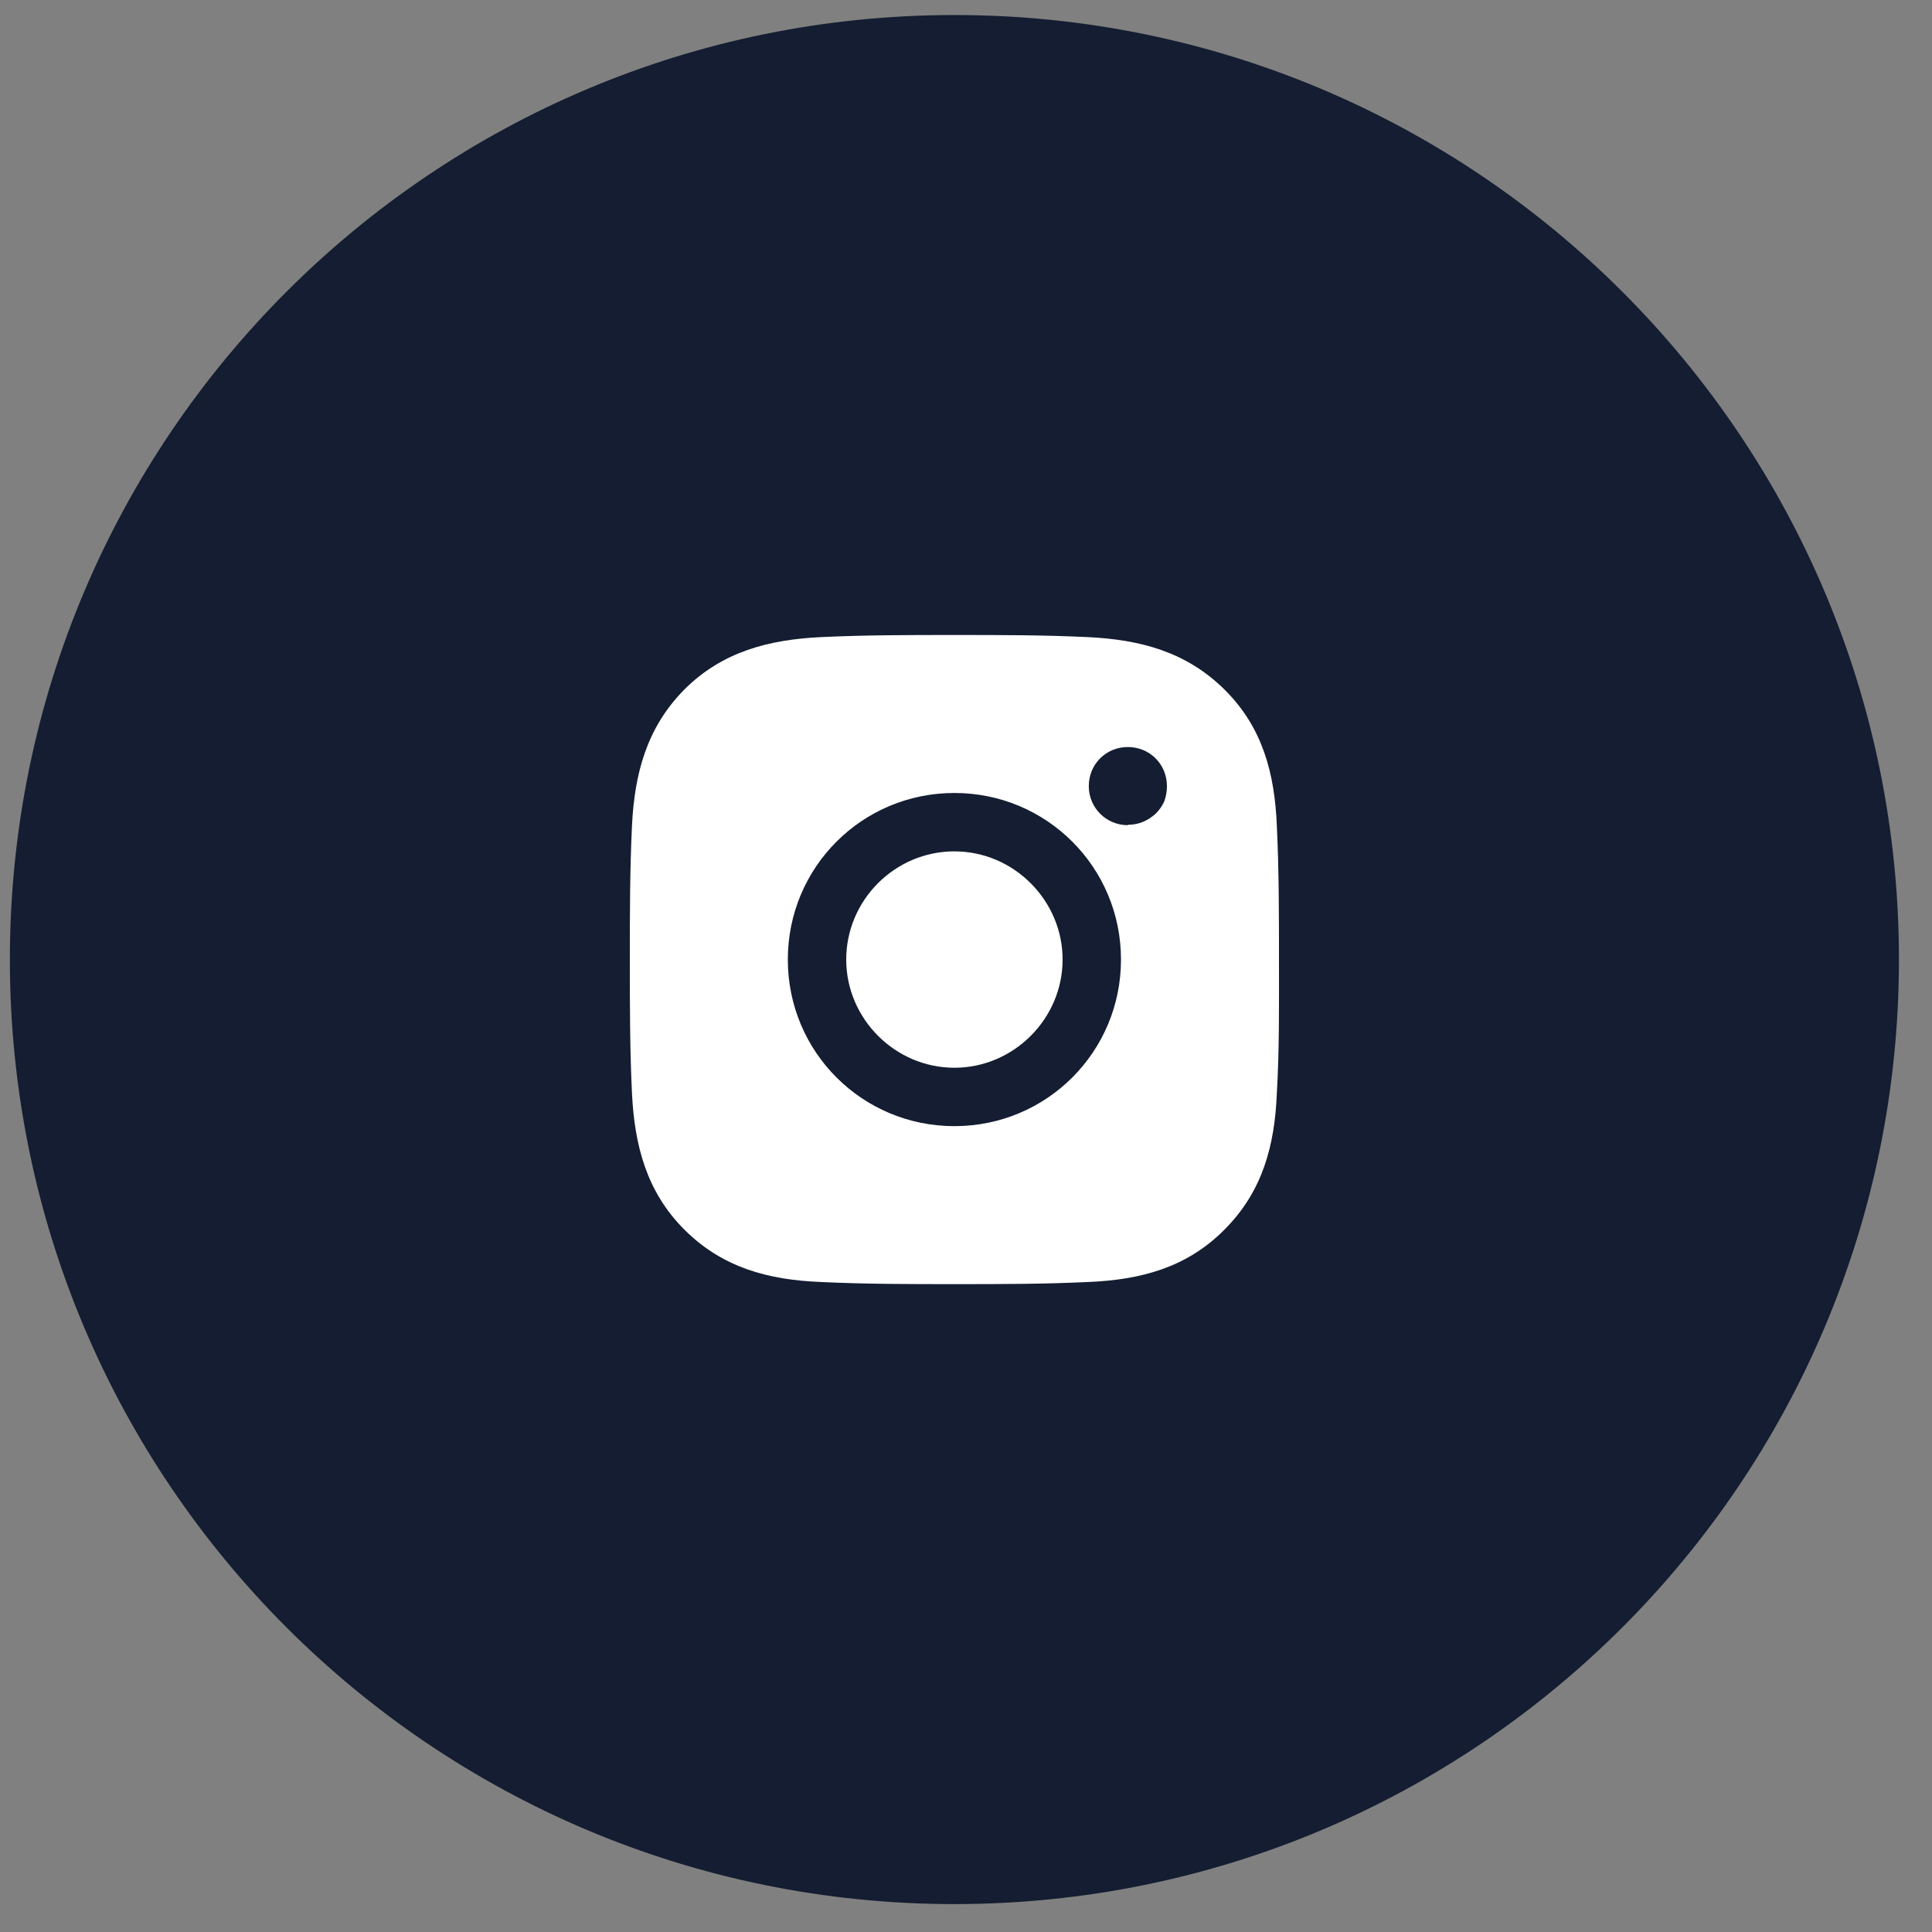 <svg version="1.2" xmlns="http://www.w3.org/2000/svg" viewBox="0 0 45 45" width="45" height="45">
	<rect x="0" y="0" width="45" height="45" fill="#808080" stroke="none"/>
	<title>Light theme</title>
	<style>
		.s0 { fill: #141d31 } 
		.s1 { fill: #ffffff } 
	</style>
	<path fill-rule="evenodd" class="s0" d="m0.23 22.35c0-12.15 9.85-22 22-22 12.15 0 22 9.85 22 22 0 12.15-9.85 22-22 22-12.15 0-22-9.85-22-22z"/>
	<path class="s1" d="m29.79 22.35c0-1.05 0-2.07-0.05-3.12-0.05-1.21-0.33-2.29-1.22-3.17-0.89-0.88-1.96-1.16-3.17-1.22-1.04-0.05-2.07-0.05-3.12-0.05-1.05 0-2.07 0-3.12 0.05-1.21 0.06-2.29 0.34-3.17 1.22-0.88 0.89-1.16 1.96-1.22 3.17-0.05 1.05-0.05 2.07-0.05 3.12 0 1.05 0 2.08 0.05 3.12 0.06 1.21 0.34 2.29 1.22 3.17 0.89 0.89 1.96 1.17 3.17 1.22 1.05 0.05 2.07 0.05 3.12 0.05 1.05 0 2.08 0 3.12-0.05 1.21-0.05 2.29-0.33 3.17-1.22 0.89-0.89 1.17-1.96 1.22-3.17 0.06-1.03 0.05-2.07 0.05-3.12zm-7.56 3.88c-2.15 0-3.88-1.73-3.88-3.88 0-2.15 1.73-3.88 3.88-3.88 2.15 0 3.88 1.73 3.88 3.88 0 2.15-1.73 3.88-3.88 3.88zm0-6.4c-1.39 0-2.52 1.14-2.52 2.52 0 1.38 1.14 2.52 2.52 2.52 1.38 0 2.52-1.14 2.52-2.52 0-1.38-1.14-2.52-2.52-2.52zm4.04-0.61c-0.5 0-0.91-0.4-0.91-0.91 0-0.51 0.4-0.91 0.91-0.91 0.51 0 0.91 0.4 0.91 0.91q0 0.18-0.06 0.35-0.07 0.16-0.2 0.29-0.13 0.12-0.29 0.19-0.17 0.07-0.35 0.07z"/>
</svg>